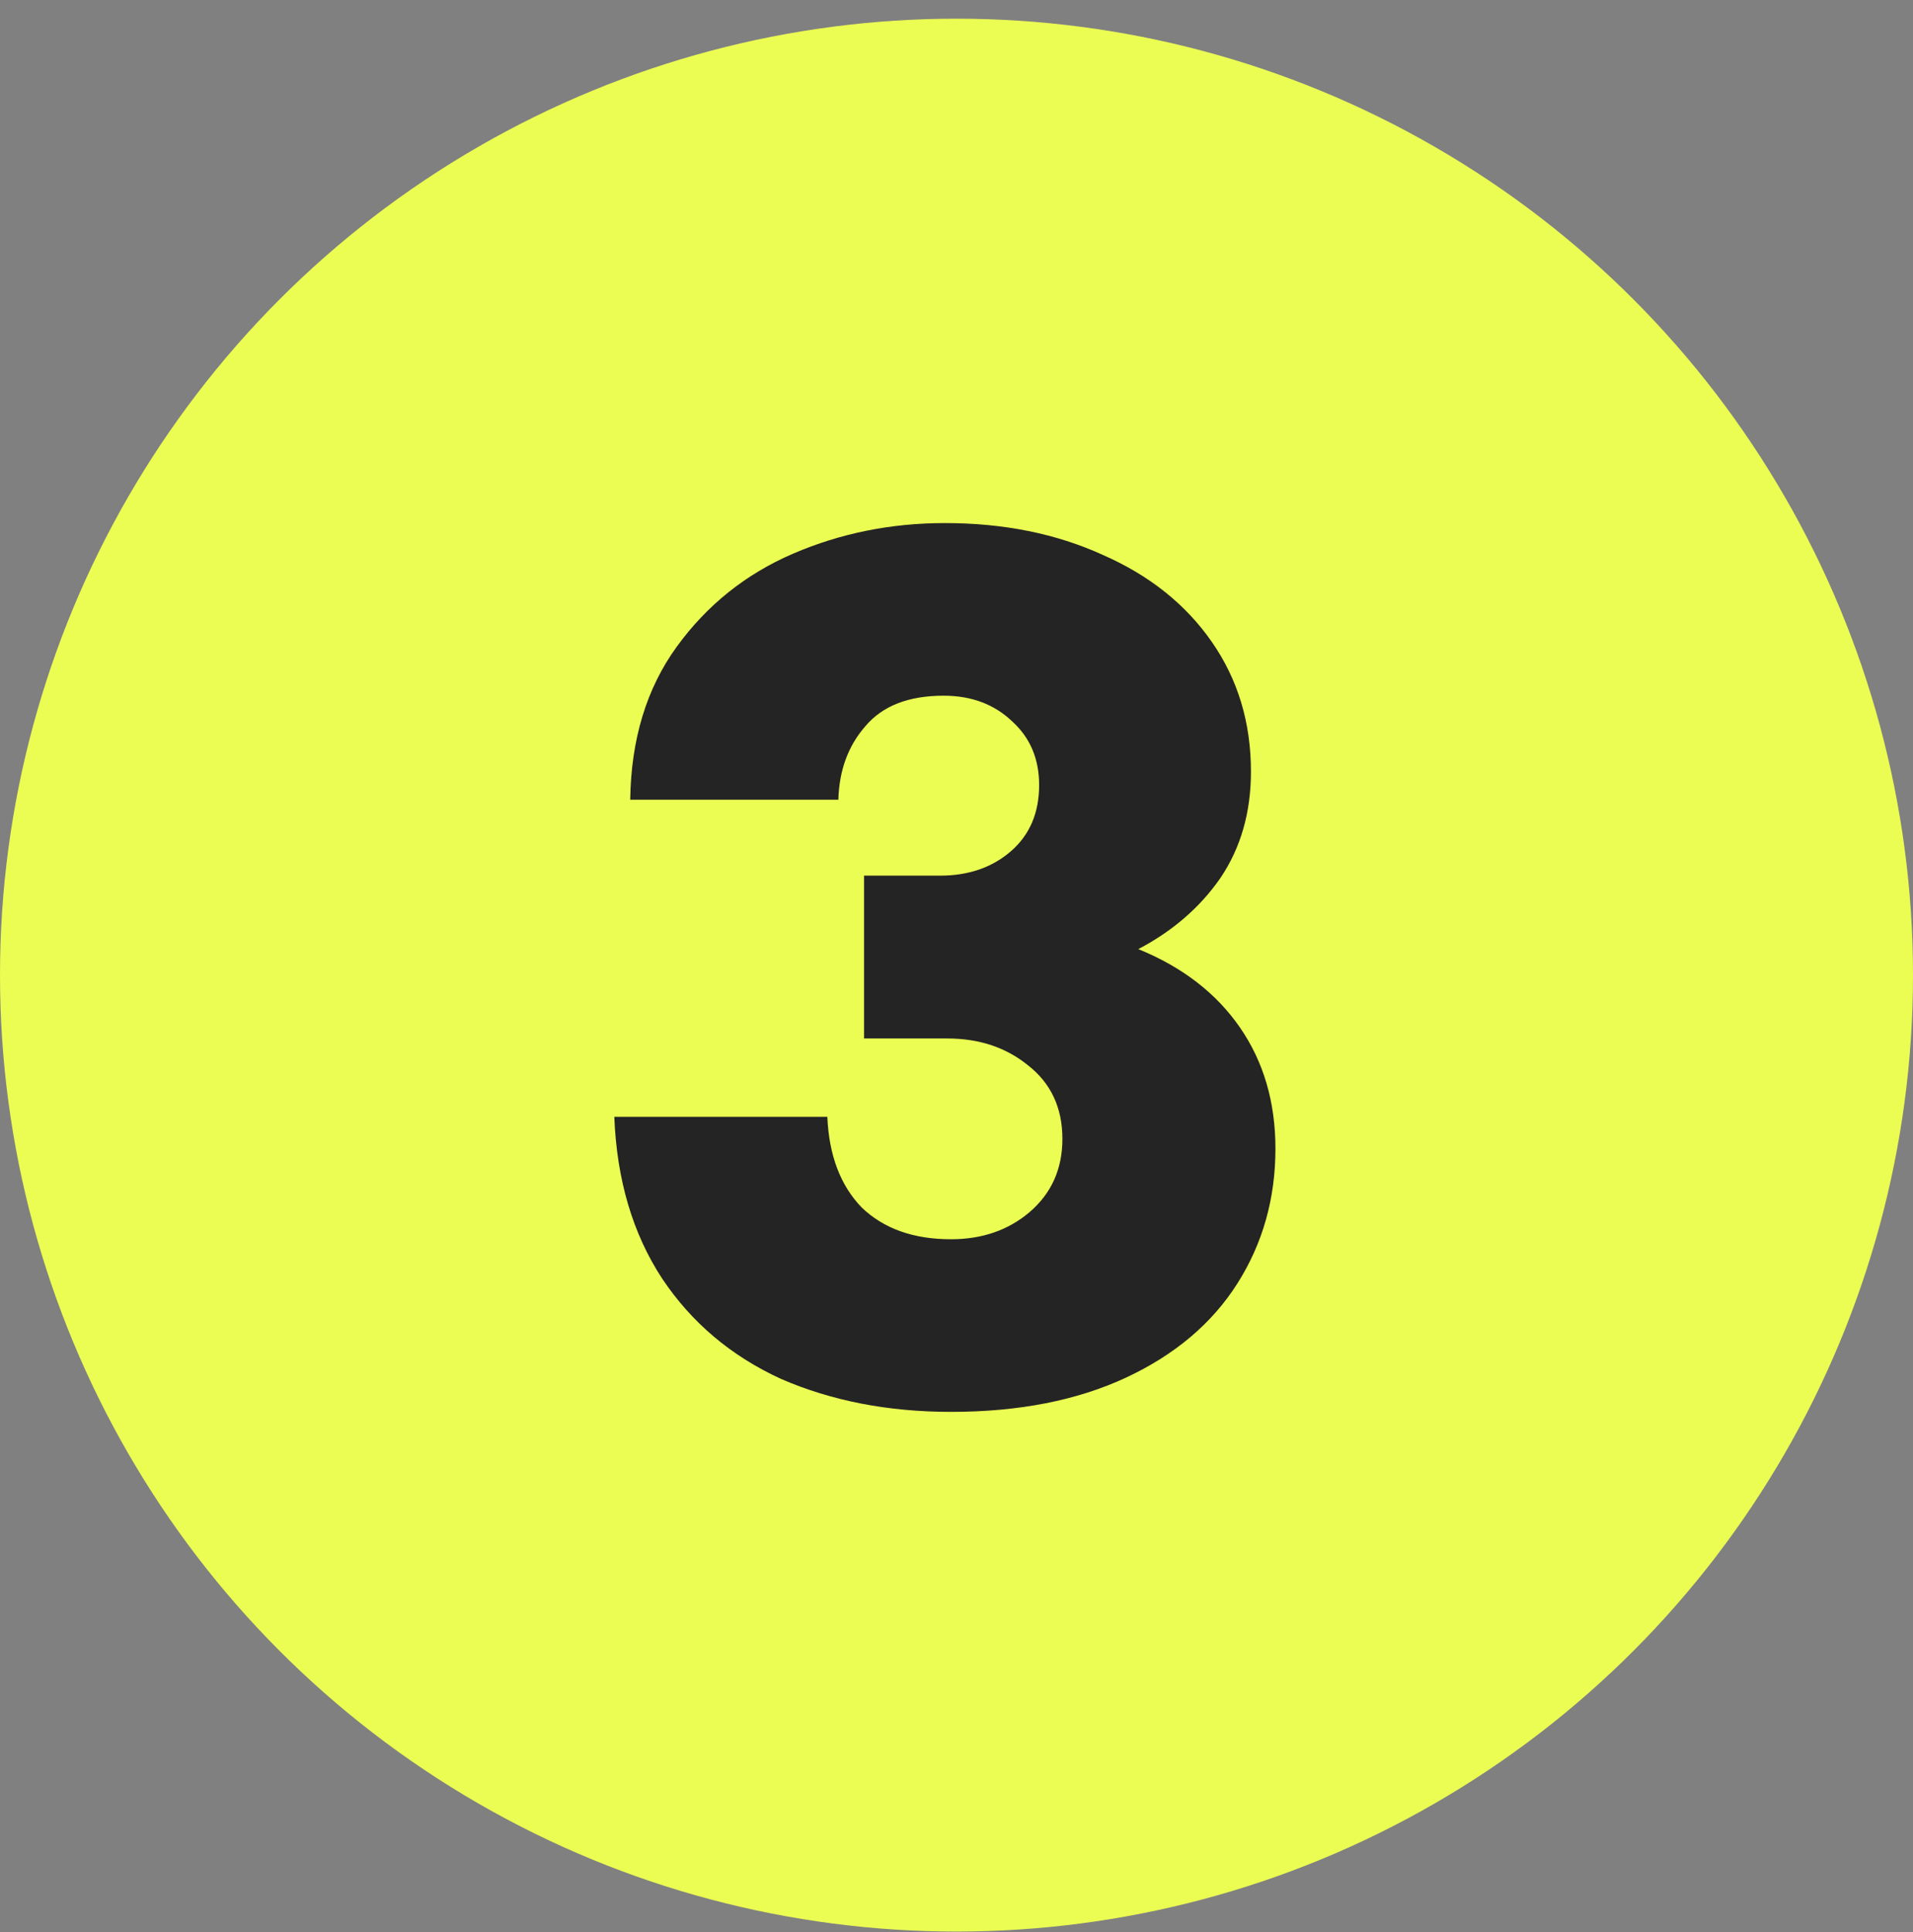 <?xml version="1.0" encoding="UTF-8"?> <svg xmlns="http://www.w3.org/2000/svg" width="100" height="101" viewBox="0 0 100 101" fill="none"><rect x="0" y="0" width="100" height="101" fill="#808080" stroke="none"/><circle cx="50" cy="50.977" r="50" fill="#EBFD53"></circle><path d="M59.504 49.617C61.808 50.555 63.579 51.921 64.816 53.713C66.053 55.505 66.672 57.617 66.672 60.049C66.672 62.651 66.011 64.998 64.688 67.089C63.365 69.179 61.424 70.822 58.864 72.017C56.304 73.211 53.253 73.809 49.712 73.809C46.427 73.809 43.461 73.233 40.816 72.081C38.213 70.886 36.144 69.137 34.608 66.833C33.072 64.486 32.24 61.67 32.112 58.385H43.248C43.333 60.39 43.931 61.969 45.04 63.121C46.192 64.23 47.749 64.785 49.712 64.785C51.333 64.785 52.699 64.315 53.808 63.377C54.96 62.395 55.536 61.115 55.536 59.537C55.536 57.915 54.939 56.635 53.744 55.697C52.592 54.758 51.184 54.289 49.52 54.289H45.168V45.777H49.136C50.629 45.777 51.867 45.35 52.848 44.497C53.829 43.643 54.32 42.491 54.32 41.041C54.32 39.675 53.851 38.566 52.912 37.713C51.973 36.817 50.779 36.369 49.328 36.369C47.493 36.369 46.128 36.902 45.232 37.969C44.336 38.993 43.867 40.273 43.824 41.809H32.944C32.987 38.651 33.797 35.985 35.376 33.809C36.955 31.633 38.981 30.011 41.456 28.945C43.931 27.878 46.576 27.345 49.392 27.345C52.464 27.345 55.216 27.899 57.648 29.009C60.08 30.075 61.979 31.59 63.344 33.553C64.709 35.515 65.392 37.777 65.392 40.337C65.392 42.47 64.859 44.326 63.792 45.905C62.725 47.441 61.296 48.678 59.504 49.617Z" fill="#242424"></path></svg> 
